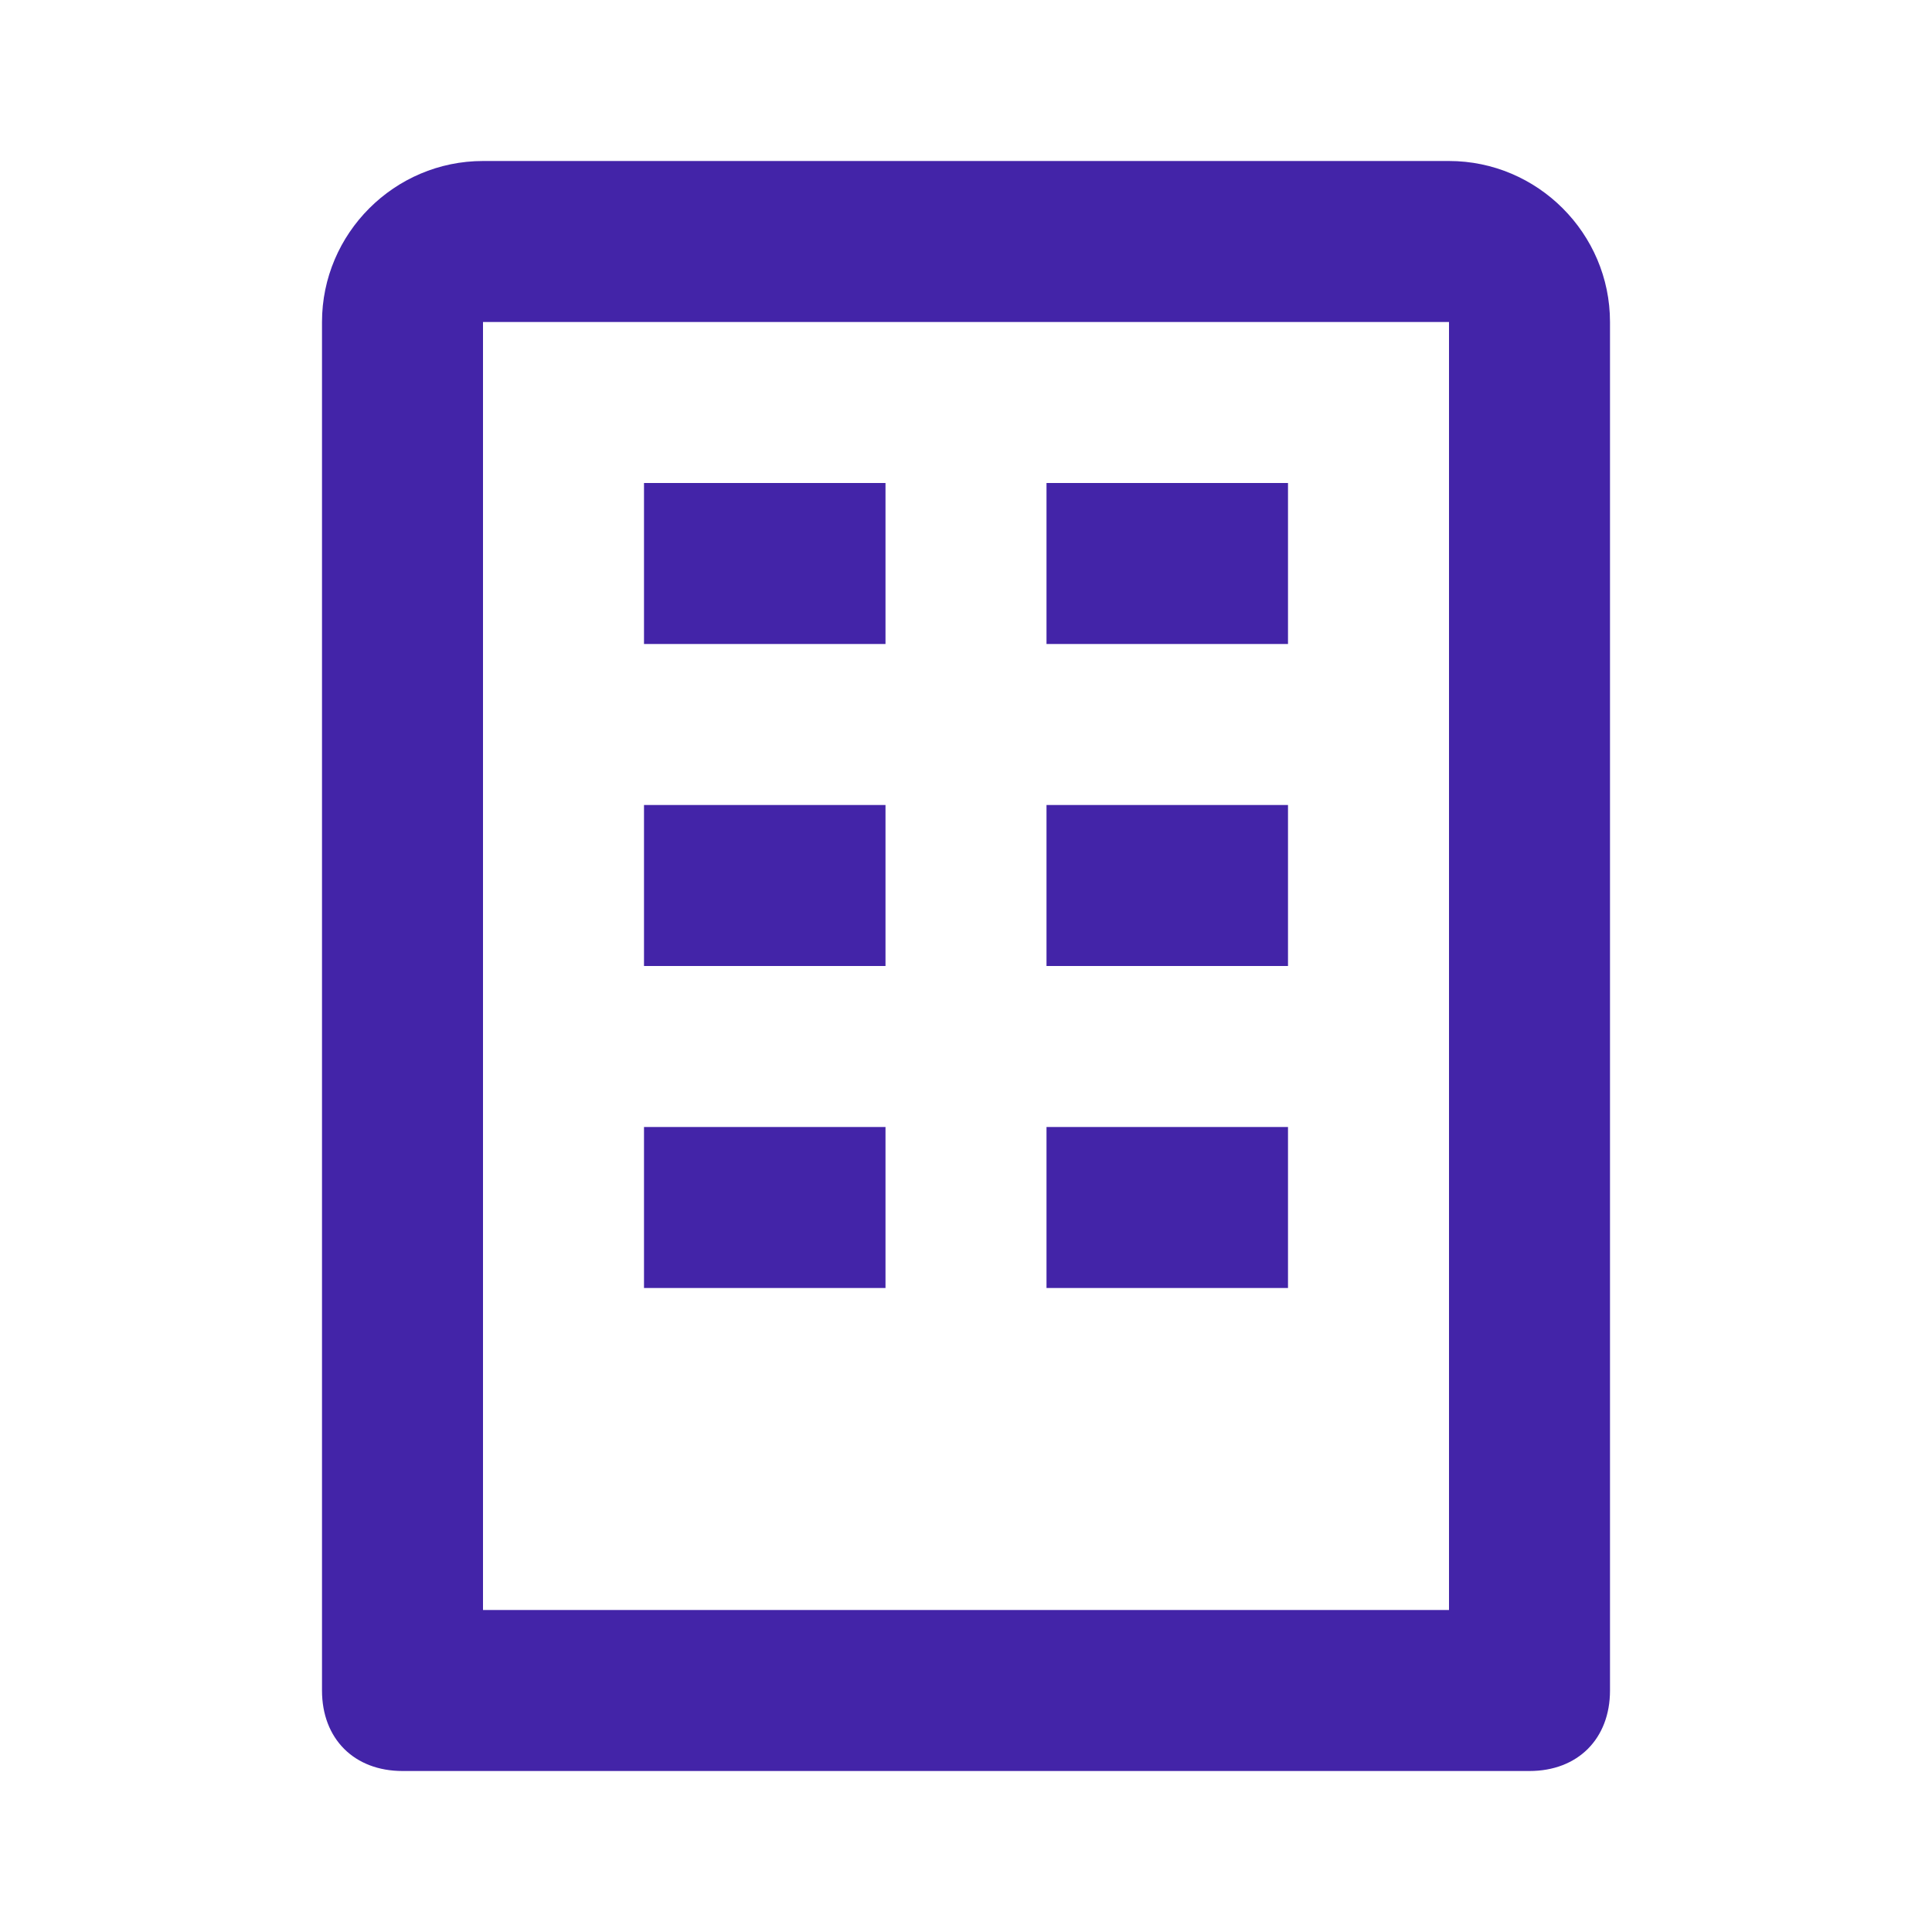 <?xml version="1.0" encoding="utf-8"?>
<!-- Generator: Adobe Illustrator 24.0.2, SVG Export Plug-In . SVG Version: 6.00 Build 0)  -->
<svg version="1.1" id="Capa_1" xmlns="http://www.w3.org/2000/svg" xmlns:xlink="http://www.w3.org/1999/xlink" x="0px" y="0px"
	 viewBox="0 0 24 24" style="enable-background:new 0 0 24 24;" xml:space="preserve">
<style type="text/css">
	.st0{fill:#4324A8;}
</style>
<g>
	<g>
		<g>
			<path class="st0" d="M18,2H6C4.9,2,4,2.9,4,4v17c0,0.6,0.4,1,1,1h14c0.6,0,1-0.4,1-1V4C20,2.9,19.1,2,18,2z M18,20H6V4h12V20z"/>
			<path class="st0" d="M8,6h3v2H8V6z M13,6h3v2h-3V6z M8,10h3v2H8V10z M13,10h3v2h-3V10z M8,14h3v2H8V14z M13,14h3v2h-3V14z"/>
		</g>
	</g>
</g>
</svg>
